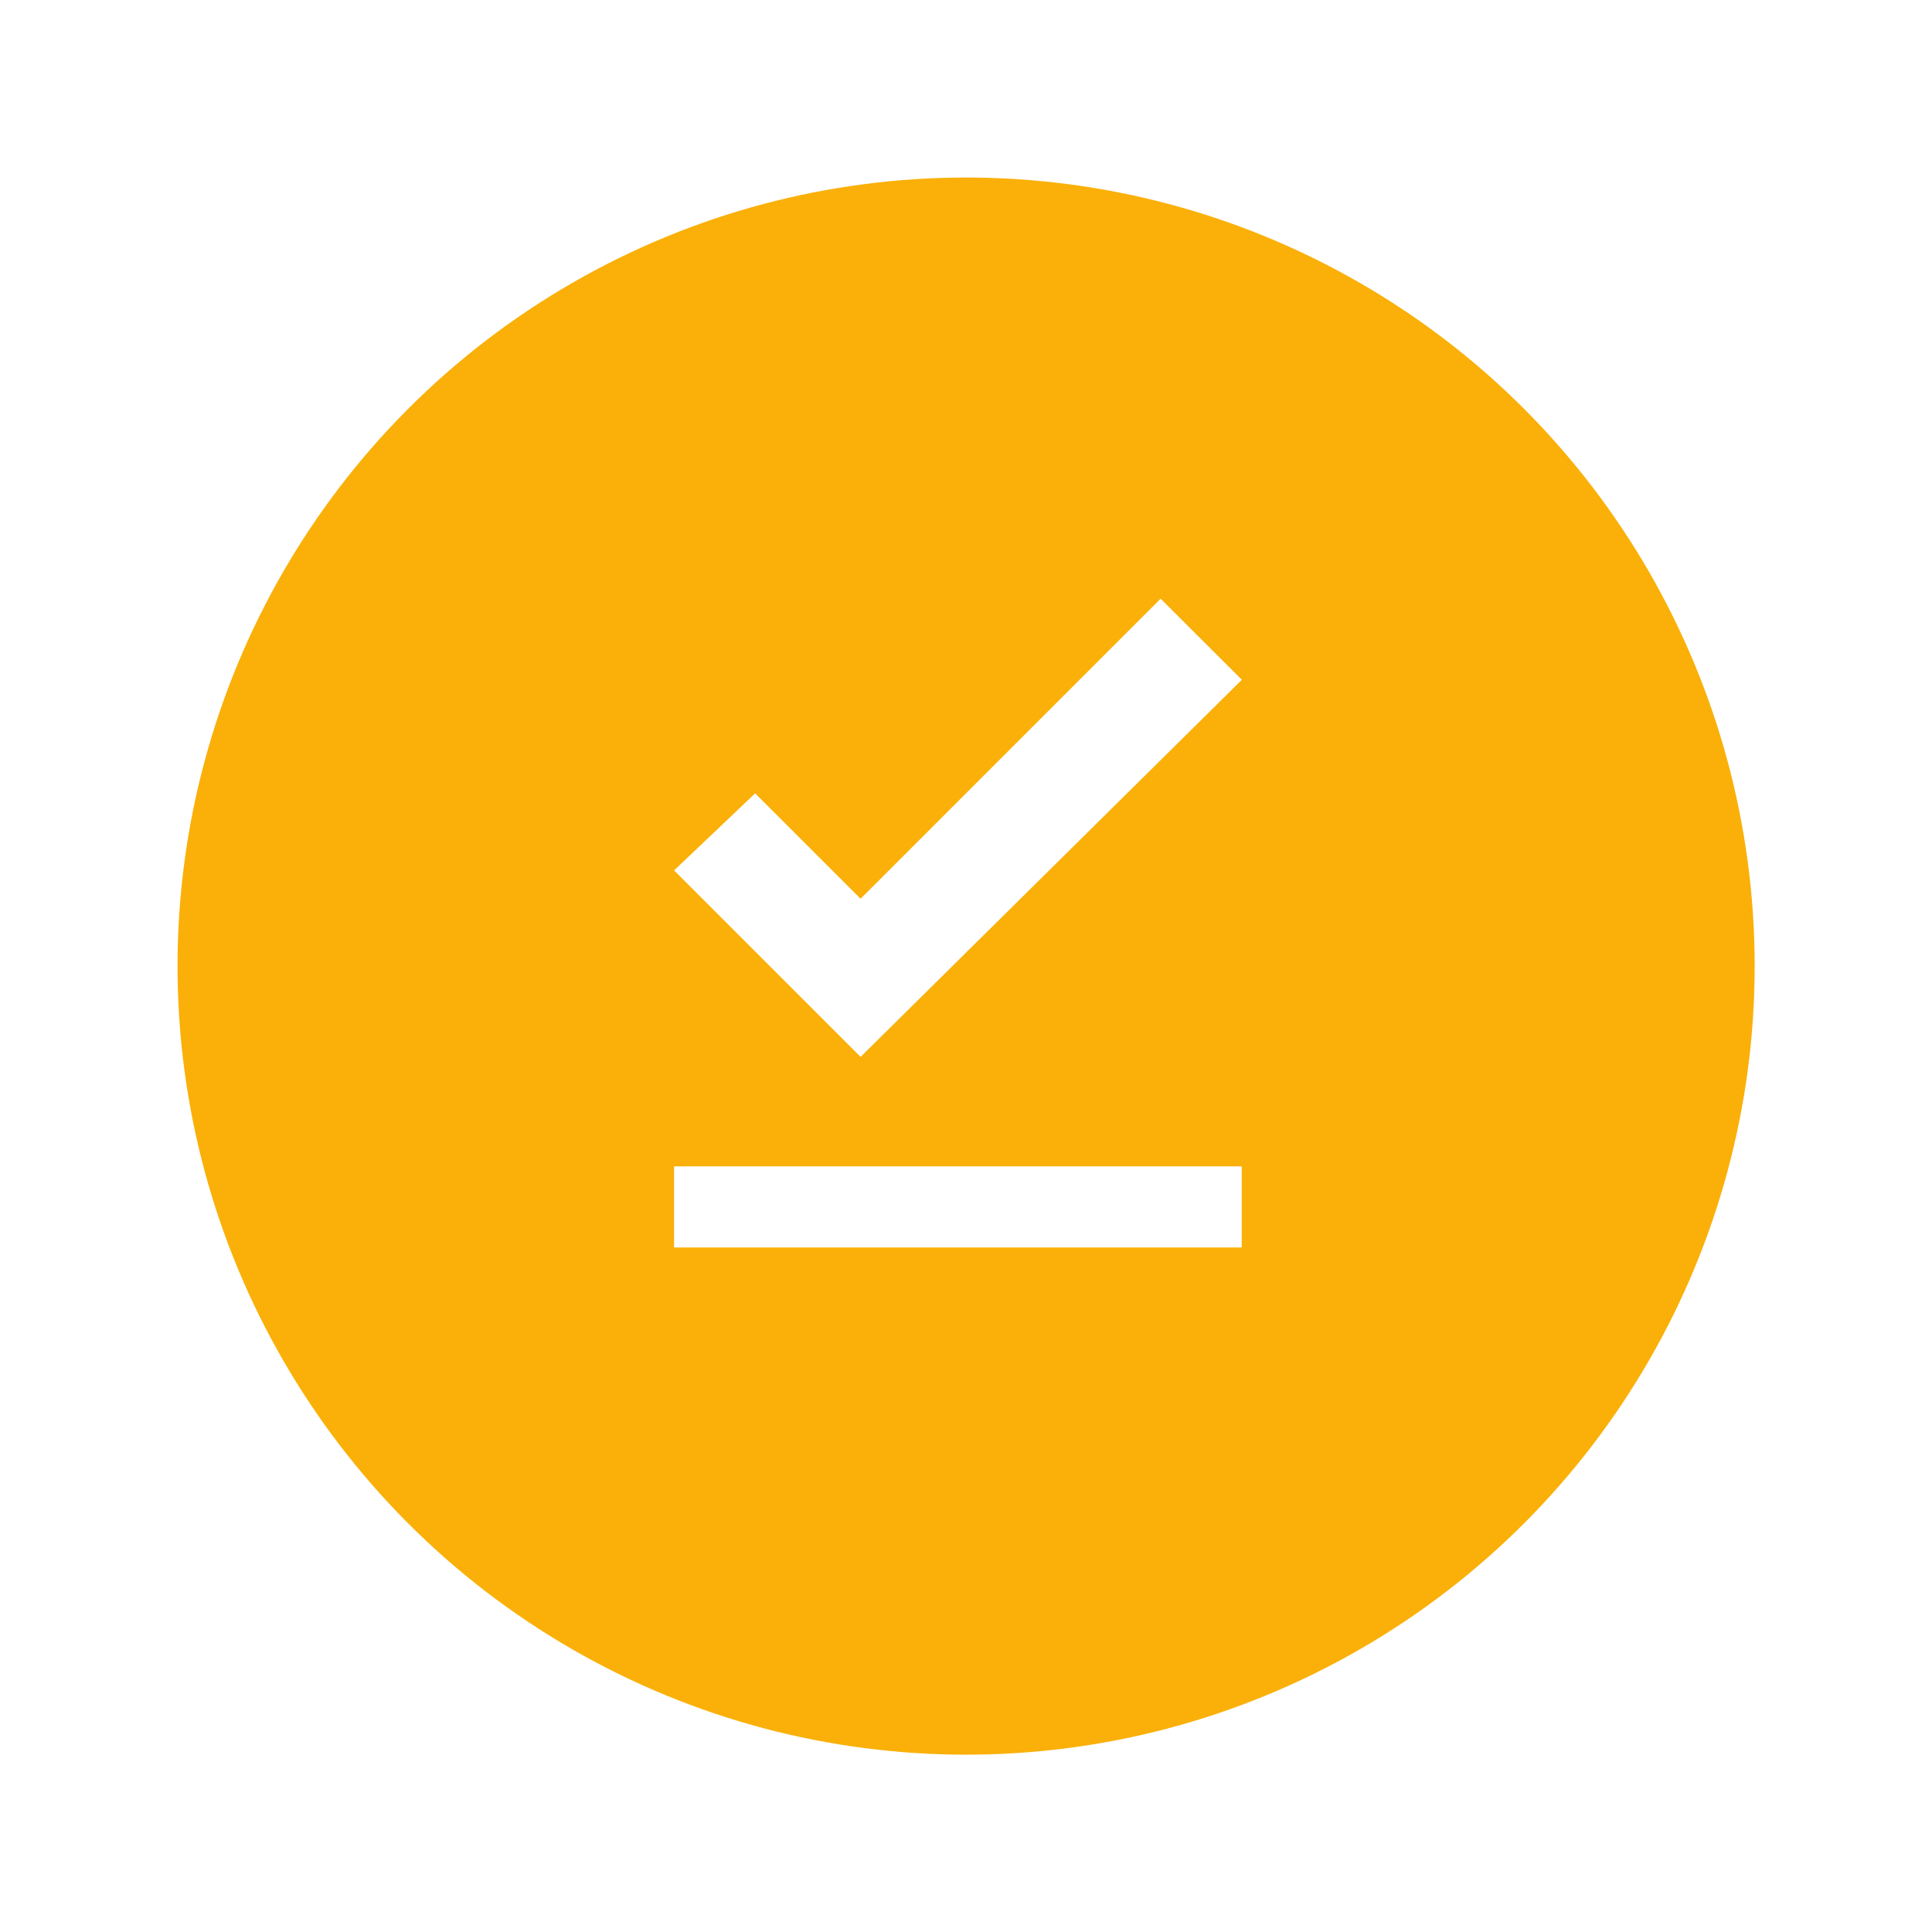 <svg xmlns="http://www.w3.org/2000/svg" xmlns:xlink="http://www.w3.org/1999/xlink" width="98" height="98" viewBox="0 0 98 98">
  <defs>
    <filter id="Ellipse_2" x="0" y="0" width="98" height="98" filterUnits="userSpaceOnUse">
      <feOffset dy="3" input="SourceAlpha"/>
      <feGaussianBlur stdDeviation="3" result="blur"/>
      <feFlood flood-opacity="0.161"/>
      <feComposite operator="in" in2="blur"/>
      <feComposite in="SourceGraphic"/>
    </filter>
  </defs>
  <g id="Group_1016" data-name="Group 1016" transform="translate(-286.375 -2265.375)">
    <g transform="matrix(1, 0, 0, 1, 286.38, 2265.38)" filter="url(#Ellipse_2)">
      <circle id="Ellipse_2-2" data-name="Ellipse 2" cx="40" cy="40" r="40" transform="translate(9 6)" fill="#fab008"/>
    </g>
    <path id="Path_2383" data-name="Path 2383" d="M0,32.907H28.794V28.794H0ZM24.68,0,9.461,15.22,4.113,9.874,0,13.782l9.461,9.459L28.8,4.113Z" transform="translate(320.567 2295.744)" fill="#fff"/>
  </g>
</svg>

